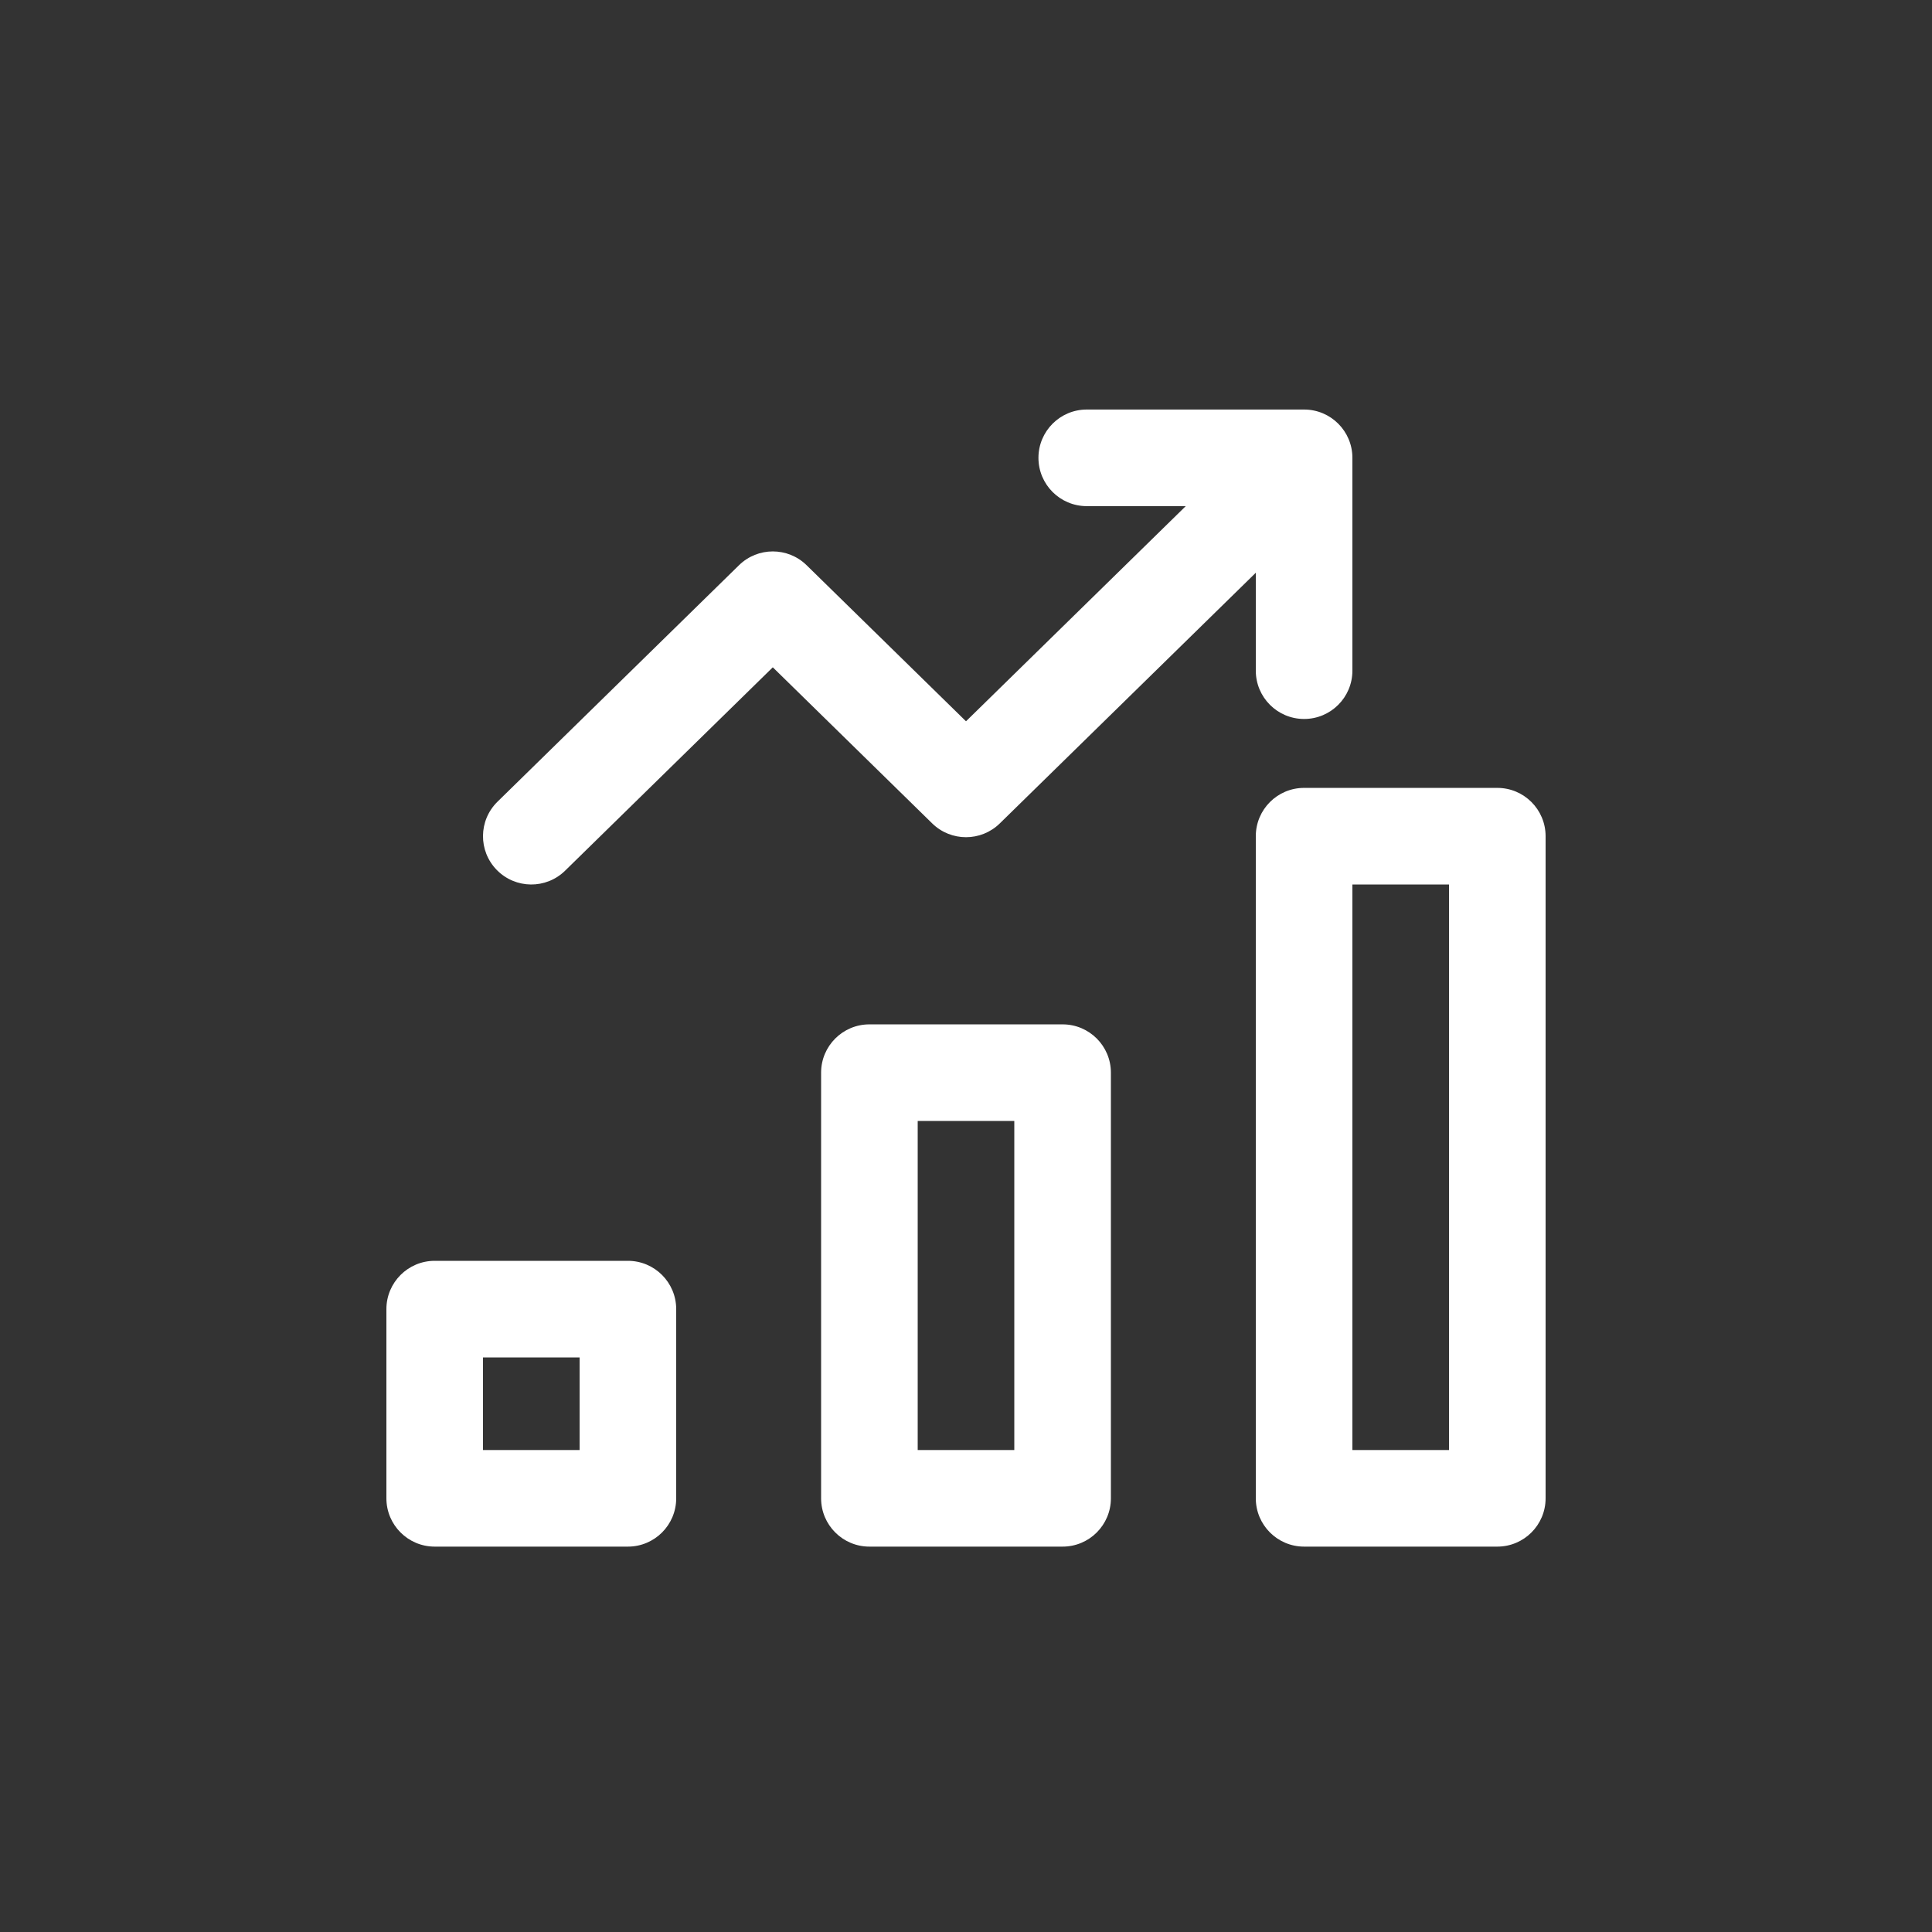 <svg width="80" height="80" viewBox="0 0 80 80" fill="none" xmlns="http://www.w3.org/2000/svg">
<rect x="0" y="0" width="80" height="80" fill="#333333" stroke="none"/>
<path fill-rule="evenodd" clip-rule="evenodd" d="M43 18.958C43 17.854 43.895 16.958 45 16.958H54C55.105 16.958 56 17.854 56 18.958V27.771C56 28.875 55.105 29.771 54 29.771C52.895 29.771 52 28.875 52 27.771V23.716L41.399 34.096C40.622 34.857 39.378 34.857 38.601 34.096L32 27.632L23.399 36.054C22.61 36.827 21.344 36.813 20.571 36.024C19.798 35.235 19.811 33.969 20.601 33.196L30.601 23.404C31.378 22.643 32.622 22.643 33.399 23.404L40 29.867L49.099 20.958H45C43.895 20.958 43 20.063 43 18.958ZM52 34.625C52 33.52 52.895 32.625 54 32.625H62C63.105 32.625 64 33.52 64 34.625V62.042C64 63.146 63.105 64.042 62 64.042H54C52.895 64.042 52 63.146 52 62.042V34.625ZM56 36.625V60.042H60V36.625H56ZM34 44.417C34 43.312 34.895 42.417 36 42.417H44C45.105 42.417 46 43.312 46 44.417V62.042C46 63.146 45.105 64.042 44 64.042H36C34.895 64.042 34 63.146 34 62.042V44.417ZM38 46.417V60.042H42V46.417H38ZM16 54.208C16 53.104 16.895 52.208 18 52.208H26C27.105 52.208 28 53.104 28 54.208V62.042C28 63.146 27.105 64.042 26 64.042H18C16.895 64.042 16 63.146 16 62.042V54.208ZM20 56.208V60.042H24V56.208H20Z" fill="#FFFFFF"/>
</svg>
